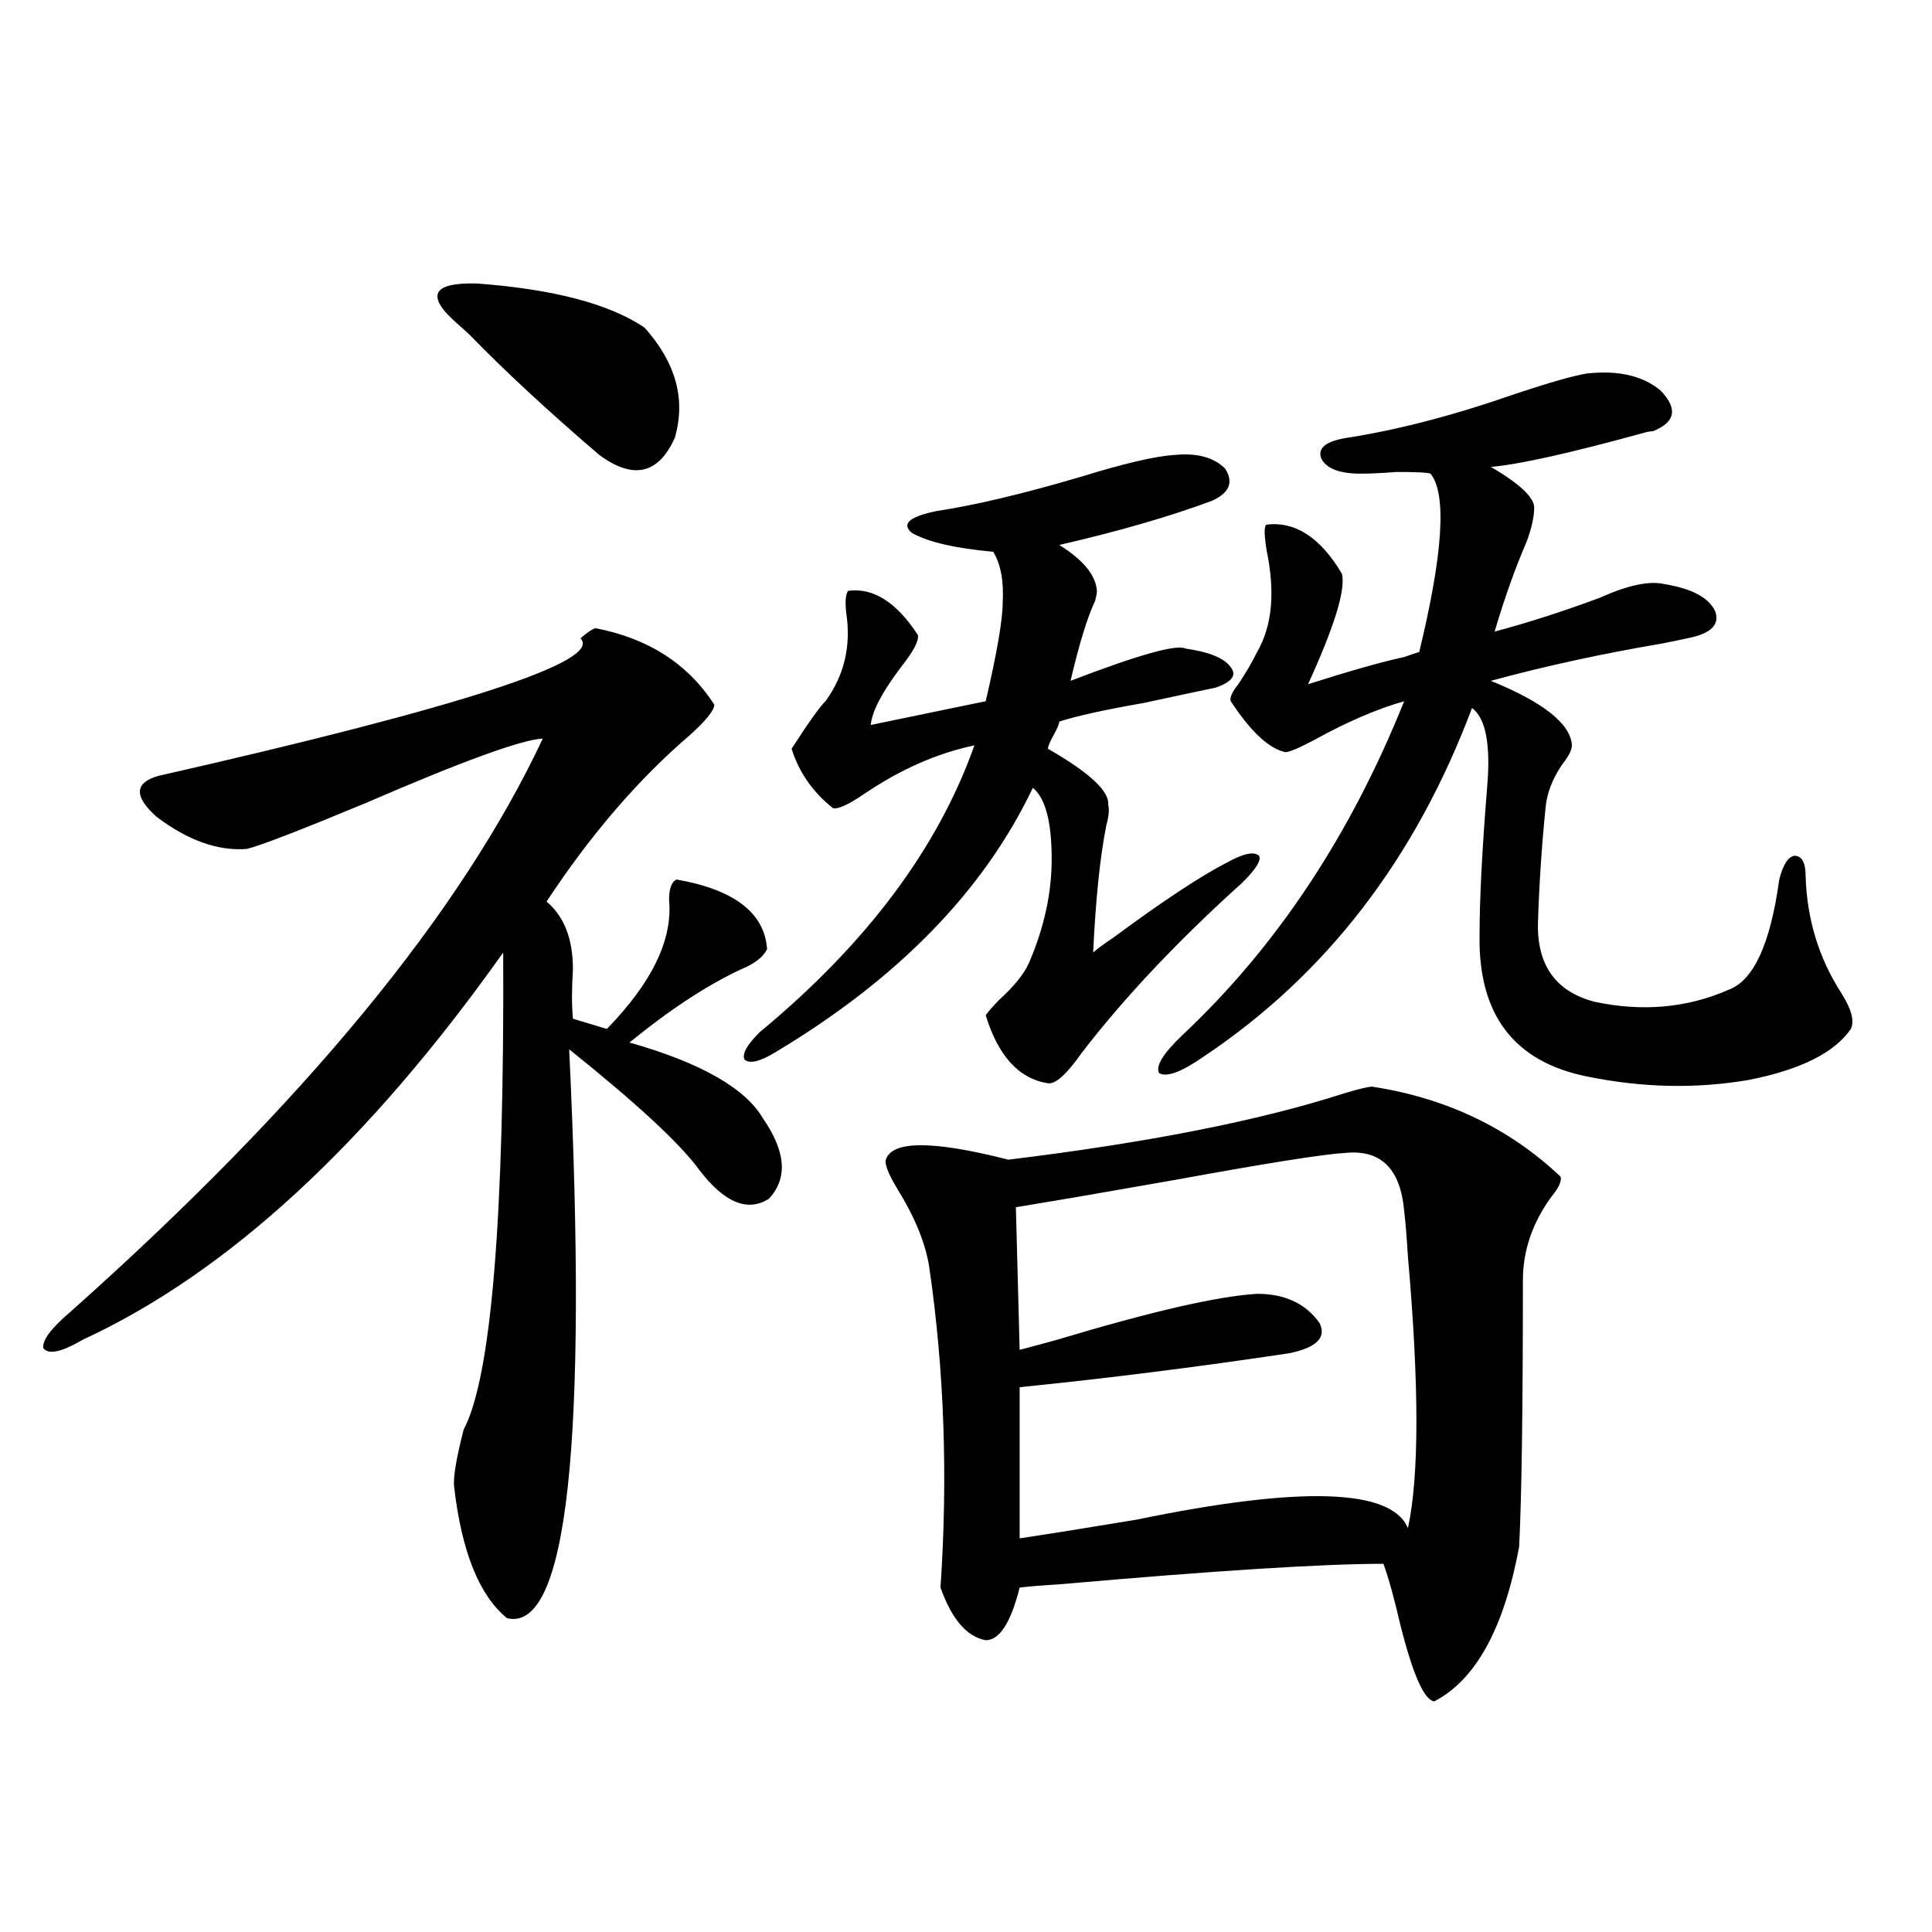 <?xml version="1.0" encoding="utf-8"?>
<!-- Generator: Adobe Illustrator 16.0.0, SVG Export Plug-In . SVG Version: 6.00 Build 0)  -->
<!DOCTYPE svg PUBLIC "-//W3C//DTD SVG 1.1//EN" "http://www.w3.org/Graphics/SVG/1.1/DTD/svg11.dtd">
<svg version="1.1" id="图层_1" xmlns="http://www.w3.org/2000/svg" xmlns:xlink="http://www.w3.org/1999/xlink" x="0px" y="0px"
	 width="1000px" height="1000px" viewBox="0 0 1000 1000" enable-background="new 0 0 1000 1000" xml:space="preserve">
<path d="M308.261,325.148c27.316,5.273,47.804,18.457,61.462,39.551c0,2.939-4.237,8.213-12.683,15.82
	c-26.676,22.852-51.386,51.567-74.145,86.133c9.101,7.622,13.658,19.336,13.658,35.156c-0.655,9.971-0.655,18.457,0,25.488
	l17.561,5.273c23.414-24.019,34.146-46.279,32.194-66.797c0-5.85,1.296-9.365,3.902-10.547c29.908,5.273,45.518,17.29,46.828,36.035
	c-1.951,4.106-6.509,7.622-13.658,10.547c-17.561,8.213-36.752,20.806-57.56,37.793c37.072,10.547,60.151,23.73,69.267,39.551
	c11.707,17.002,12.683,30.762,2.927,41.309c-11.066,7.031-23.094,2.061-36.097-14.941c-9.756-13.472-32.194-34.277-67.315-62.402
	c9.756,203.906-0.976,302.042-32.194,294.434c-14.313-11.714-23.414-34.277-27.316-67.676c-0.656-4.683,0.975-14.639,4.877-29.883
	c14.299-26.943,21.128-109.272,20.487-246.973C190.215,592.048,117.687,658.845,42.902,693.41
	c-11.067,6.455-17.896,7.91-20.487,4.395c-0.656-4.092,4.222-10.547,14.634-19.336c120.317-107.227,201.611-205.952,243.896-296.191
	c-11.066,0.591-41.63,11.729-91.705,33.398c-33.826,14.063-54.313,21.973-61.462,23.73c-14.969,1.182-30.579-4.395-46.828-16.699
	c-11.707-10.547-11.387-17.578,0.976-21.094c157.389-35.732,230.238-59.463,218.531-71.191
	C303.703,327.497,306.31,325.739,308.261,325.148z M237.043,167.824c-16.92-14.639-13.658-21.67,9.756-21.094
	c39.664,2.939,68.611,10.547,86.827,22.852c16.25,18.169,21.463,37.217,15.609,57.129c-8.46,18.76-21.463,21.685-39.023,8.789
	c-26.676-22.852-49.114-43.643-67.315-62.402C239.635,170.173,237.684,168.415,237.043,167.824z M607.766,235.5
	c11.707-1.167,20.487,1.182,26.341,7.031c4.543,7.031,2.271,12.607-6.829,16.699c-22.118,8.213-48.459,15.82-79.022,22.852
	c12.348,7.622,18.856,15.532,19.512,23.73c0,1.182-0.335,2.939-0.976,5.273c-3.902,8.213-8.14,21.973-12.683,41.309
	c35.121-13.472,54.953-19.033,59.511-16.699c12.348,1.758,20.152,4.985,23.414,9.668c3.247,4.106,0.641,7.622-7.805,10.547
	c-8.46,1.758-20.822,4.395-37.072,7.91c-20.167,3.516-34.801,6.743-43.901,9.668c0,1.182-0.976,3.516-2.927,7.031
	s-2.927,5.864-2.927,7.031c21.463,12.305,31.859,21.973,31.219,29.004c0.641,2.349,0.32,5.864-0.976,10.547
	c-3.262,16.411-5.533,38.384-6.829,65.918c1.951-1.758,5.519-4.395,10.731-7.91c25.365-18.745,44.877-31.641,58.535-38.672
	c8.445-4.683,13.979-5.85,16.585-3.516c1.296,2.349-1.631,7.031-8.78,14.063c-33.17,29.883-60.821,59.189-82.925,87.891
	c-7.805,11.138-13.658,16.411-17.561,15.82c-14.969-2.334-25.7-14.063-32.194-35.156c0.641-1.167,2.927-3.804,6.829-7.91
	c7.805-7.031,13.003-13.472,15.609-19.336c7.805-18.154,11.707-36.035,11.707-53.613c0-19.336-3.262-31.641-9.756-36.914
	c-25.365,53.325-69.922,99.028-133.655,137.109c-7.805,4.697-13.018,5.864-15.609,3.516c-1.311-2.925,1.296-7.607,7.805-14.063
	c55.273-45.703,92.346-95.21,111.217-148.535c-19.512,4.106-38.703,12.607-57.56,25.488c-7.805,5.273-13.018,7.622-15.609,7.031
	c-10.411-8.198-17.561-18.457-21.463-30.762c9.101-14.063,14.954-22.261,17.561-24.609c9.756-13.472,13.323-28.701,10.731-45.703
	c-0.655-5.85-0.335-9.668,0.976-11.426c13.003-1.758,25.03,5.864,36.097,22.852c0.641,2.939-2.286,8.501-8.78,16.699
	c-9.756,12.896-14.969,22.852-15.609,29.883l59.511-12.305c5.854-25.186,8.78-42.188,8.78-50.977
	c0.641-11.123-0.976-19.912-4.878-26.367c-19.512-1.758-33.505-4.971-41.95-9.668c-5.854-4.683-1.631-8.486,12.683-11.426
	c19.512-2.925,44.222-8.789,74.145-17.578C581.745,239.895,598.01,236.091,607.766,235.5z M710.202,562.453
	c38.368,5.864,70.883,21.396,97.559,46.582c0.641,2.349-0.976,5.864-4.878,10.547c-9.756,13.486-14.634,27.837-14.634,43.066
	c0,66.797-0.655,112.803-1.951,137.988c-7.805,42.188-22.438,68.844-43.901,79.98c-5.213-0.59-11.066-13.773-17.561-39.551
	c-3.262-14.063-6.188-24.609-8.78-31.641c-31.219,0-86.827,3.516-166.825,10.547c-9.756,0.591-16.92,1.182-21.463,1.758
	c-4.558,18.155-10.411,27.246-17.561,27.246c-9.756-1.758-17.561-10.849-23.414-27.246c3.902-57.417,1.951-112.788-5.854-166.113
	c-1.951-12.305-7.484-25.776-16.585-40.43c-4.558-7.607-6.509-12.593-5.854-14.941c3.247-9.956,24.39-9.956,63.413,0
	c72.193-8.789,130.073-20.215,173.654-34.277C703.373,563.635,708.251,562.453,710.202,562.453z M726.787,626.613
	c-1.951-21.67-12.042-31.641-30.243-29.883c-11.066,0.591-40.654,5.273-88.778,14.063c-33.17,5.864-60.486,10.547-81.949,14.063
	l1.951,73.828c4.543-1.167,11.052-2.925,19.512-5.273c48.779-14.639,83.245-22.549,103.412-23.73
	c14.299,0,25.03,4.985,32.194,14.941c3.902,7.622-1.311,12.896-15.609,15.82c-46.828,7.031-93.336,12.896-139.509,17.578v78.223
	c15.609-2.334,35.762-5.562,60.486-9.668c85.196-17.578,132.024-16.108,140.484,4.395c5.854-26.943,5.854-73.828,0-140.625
	C728.083,639.797,727.428,631.887,726.787,626.613z M821.419,193.313c16.25-1.758,28.933,1.182,38.048,8.789
	c9.101,9.38,7.805,16.411-3.902,21.094c-1.311,0-2.927,0.303-4.878,0.879c-38.383,10.547-64.724,16.411-79.022,17.578
	c14.954,8.789,22.438,15.82,22.438,21.094c0,4.697-1.311,10.547-3.902,17.578c-5.854,13.486-11.387,29.004-16.585,46.582
	c17.561-4.683,35.762-10.547,54.633-17.578c14.299-6.44,25.365-8.789,33.17-7.031c14.299,2.349,23.079,7.031,26.341,14.063
	c2.592,7.031-2.286,11.729-14.634,14.063c-2.606,0.591-6.829,1.47-12.683,2.637c-31.219,5.273-60.821,11.729-88.778,19.336
	c27.316,11.138,41.295,22.275,41.95,33.398c0,2.349-1.631,5.576-4.878,9.668c-5.213,7.622-8.14,15.244-8.78,22.852
	c-1.951,19.336-3.262,38.975-3.902,58.887c-0.655,22.275,9.101,36.035,29.268,41.309c24.71,5.273,47.804,3.228,69.267-6.152
	c13.003-4.683,21.783-23.73,26.341-57.129c1.951-7.607,4.543-11.714,7.805-12.305c3.902,0,5.854,3.516,5.854,10.547
	c0.641,22.275,6.829,42.49,18.536,60.645c5.198,8.213,6.829,14.365,4.878,18.457c-8.46,12.305-26.021,21.094-52.682,26.367
	c-27.316,4.697-55.288,4.106-83.9-1.758c-37.728-7.607-56.264-31.929-55.608-72.949c0-18.745,1.296-44.233,3.902-76.465
	c1.951-22.261-0.655-36.035-7.805-41.309c-29.268,77.935-75.455,137.988-138.533,180.176c-11.707,8.213-19.512,11.138-23.414,8.789
	c-1.951-3.516,1.951-9.956,11.707-19.336c48.779-45.703,87.147-103.408,115.119-173.145c-14.313,4.106-29.923,10.85-46.828,20.215
	c-7.805,4.106-12.683,6.152-14.634,6.152c-8.46-1.758-17.896-10.547-28.292-26.367c-0.655-1.758,0.641-4.683,3.902-8.789
	c3.902-5.85,7.149-11.426,9.756-16.699c7.805-13.472,9.421-31.05,4.878-52.734c-1.311-8.198-1.311-12.593,0-13.184
	c14.954-1.758,27.957,6.743,39.023,25.488c1.951,8.213-3.902,27.246-17.561,57.129c22.104-7.031,38.688-11.714,49.755-14.063
	c3.247-1.167,5.854-2.046,7.805-2.637c12.348-50.977,14.299-81.738,5.854-92.285c-1.311-0.576-7.164-0.879-17.561-0.879
	c-7.805,0.591-13.993,0.879-18.536,0.879c-11.066,0-17.896-2.637-20.487-7.91c-1.951-5.273,2.271-8.789,12.683-10.547
	c26.661-4.092,55.929-11.714,87.803-22.852C801.907,198.01,814.255,194.494,821.419,193.313z"/>
</svg>
